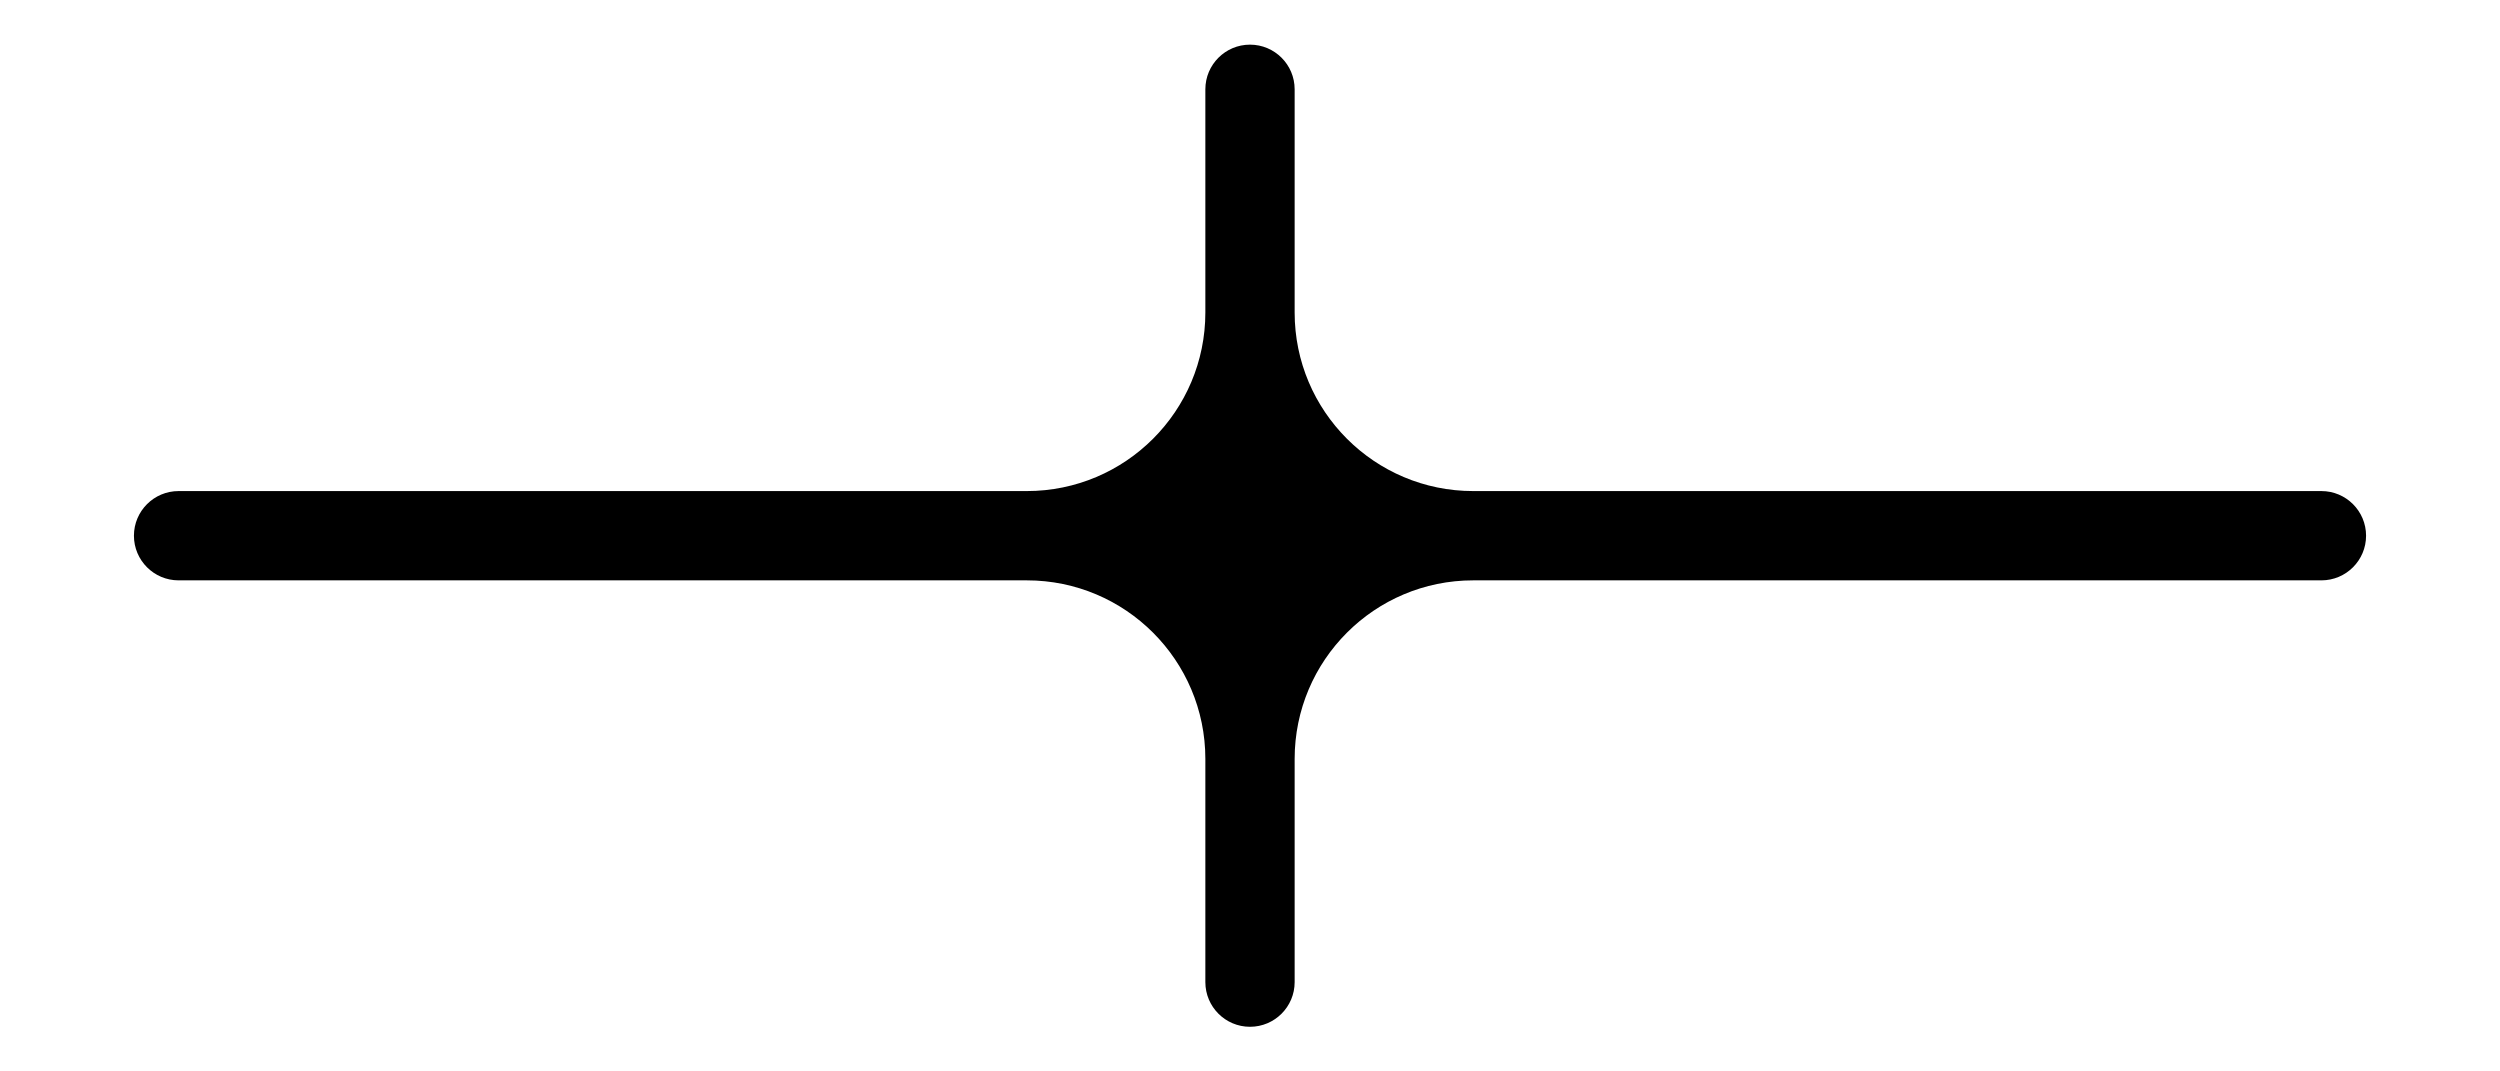<svg width="56" height="24" viewBox="0 0 56 24" fill="none" xmlns="http://www.w3.org/2000/svg">
<path fill-rule="evenodd" clip-rule="evenodd" d="M27 22C27 22.552 27.448 23 28 23C28.552 23 29 22.552 29 22V17C29 14.791 30.791 13 33 13H52C52.552 13 53 12.552 53 12C53 11.448 52.552 11 52 11H33C30.791 11 29 9.209 29 7V2C29 1.448 28.552 1 28 1C27.448 1 27 1.448 27 2V7C27 9.209 25.209 11 23 11H4C3.448 11 3 11.448 3 12C3 12.552 3.448 13 4 13H23C25.209 13 27 14.791 27 17V22Z" fill="black"/>
</svg>
